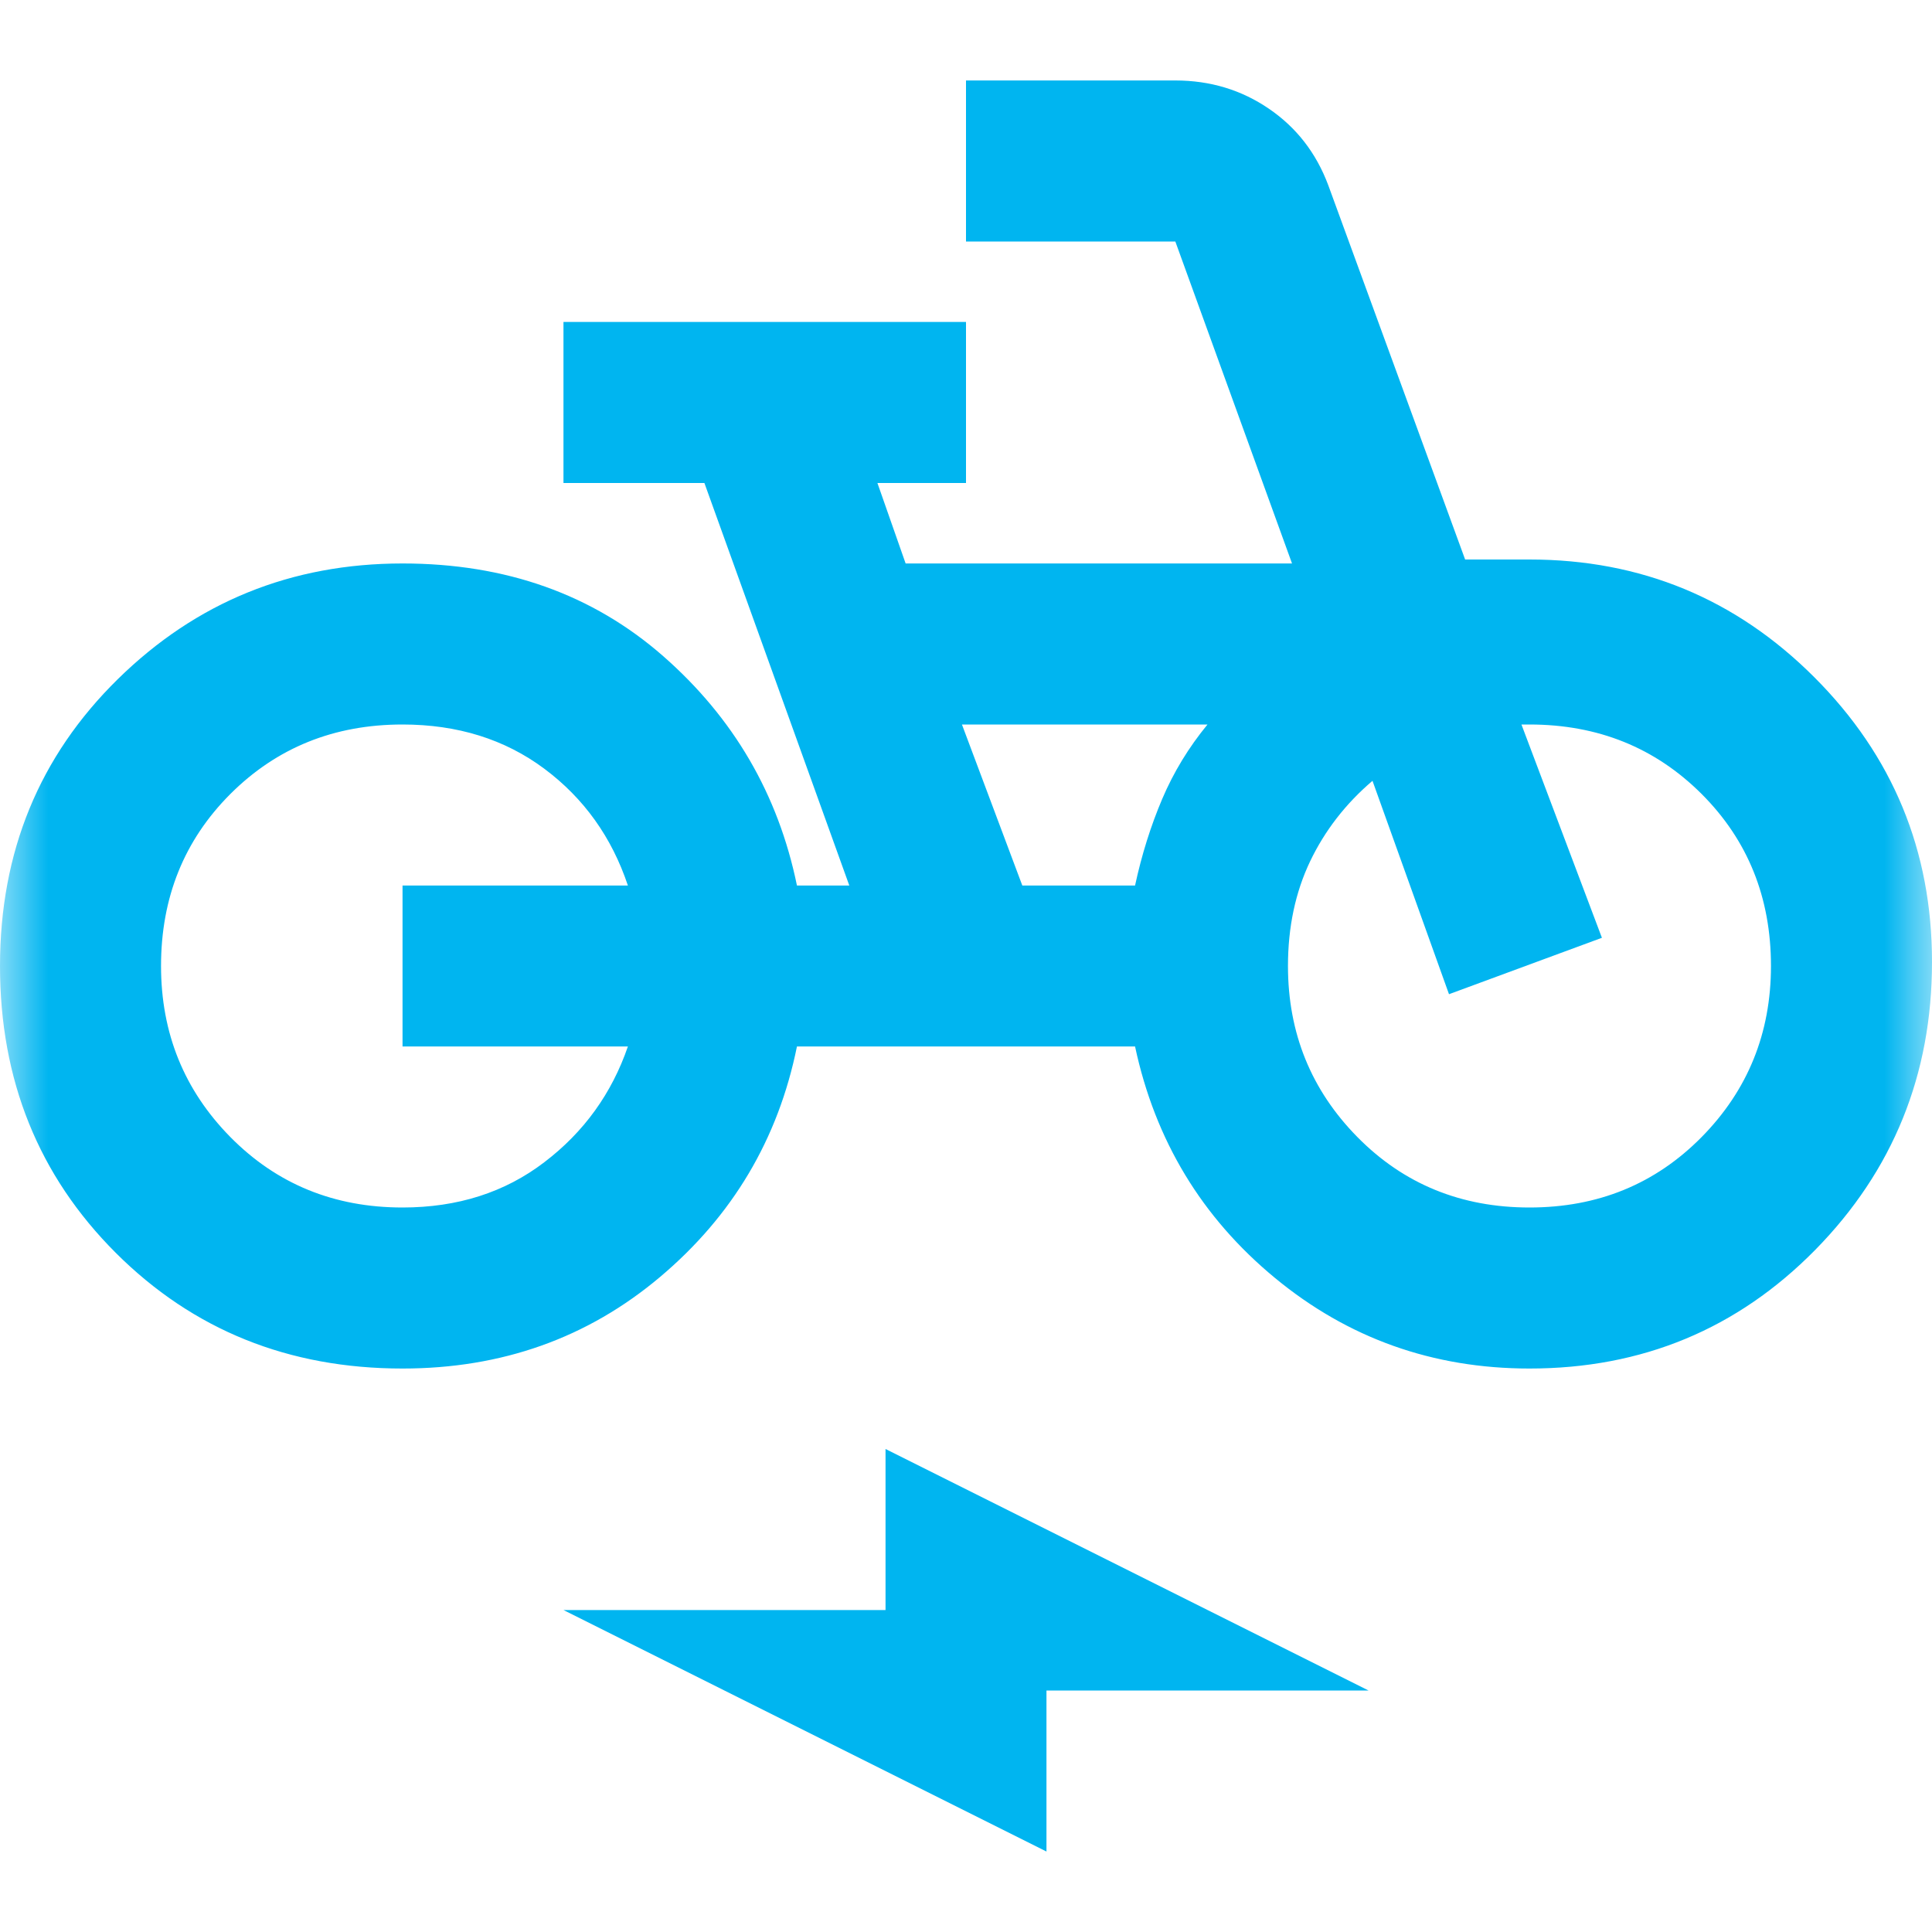 <svg width="20" height="20" viewBox="0 0 20 20" fill="none" xmlns="http://www.w3.org/2000/svg">
<mask id="mask0_164_402" style="mask-type:alpha" maskUnits="userSpaceOnUse" x="0" y="0" width="20" height="20">
<rect width="20" height="20" fill="#D9D9D9"/>
</mask>
<g mask="url(#mask0_164_402)">
<path d="M4.167 14.167C2.986 14.167 1.997 13.767 1.198 12.969C0.399 12.17 0 11.181 0 10C0 8.819 0.406 7.83 1.219 7.031C2.031 6.233 3.014 5.833 4.167 5.833C5.236 5.833 6.135 6.153 6.865 6.792C7.594 7.431 8.056 8.222 8.25 9.167H8.792L7.292 5H5.833V3.333H10V5H9.083L9.375 5.833H13.375L12.167 2.5H10V0.833H12.167C12.528 0.833 12.851 0.931 13.135 1.125C13.42 1.319 13.625 1.583 13.75 1.917L15.167 5.792H15.833C16.986 5.792 17.969 6.198 18.781 7.01C19.594 7.823 20 8.806 20 9.958C20 11.125 19.597 12.118 18.792 12.938C17.986 13.757 17 14.167 15.833 14.167C14.833 14.167 13.955 13.854 13.198 13.229C12.441 12.604 11.958 11.806 11.75 10.833H8.25C8.056 11.792 7.583 12.587 6.833 13.219C6.083 13.851 5.194 14.167 4.167 14.167ZM4.167 12.5C4.736 12.5 5.226 12.344 5.635 12.031C6.045 11.719 6.333 11.319 6.5 10.833H4.167V9.167H6.5C6.333 8.667 6.045 8.264 5.635 7.958C5.226 7.653 4.736 7.5 4.167 7.5C3.458 7.5 2.865 7.74 2.385 8.219C1.906 8.698 1.667 9.292 1.667 10C1.667 10.694 1.906 11.285 2.385 11.771C2.865 12.257 3.458 12.5 4.167 12.5ZM10.583 9.167H11.75C11.819 8.847 11.913 8.549 12.031 8.271C12.149 7.993 12.306 7.736 12.5 7.5H9.958L10.583 9.167ZM15.833 12.5C16.542 12.5 17.135 12.257 17.615 11.771C18.094 11.285 18.333 10.694 18.333 10C18.333 9.292 18.094 8.698 17.615 8.219C17.135 7.74 16.542 7.5 15.833 7.5H15.75L16.583 9.708L15 10.292L14.208 8.083C13.931 8.319 13.715 8.597 13.562 8.917C13.41 9.236 13.333 9.597 13.333 10C13.333 10.694 13.573 11.285 14.052 11.771C14.531 12.257 15.125 12.5 15.833 12.5ZM10.833 19.167L5.833 16.667H9.167V15L14.167 17.5H10.833V19.167Z" fill="#00B5F0"/>
</g>
</svg>
